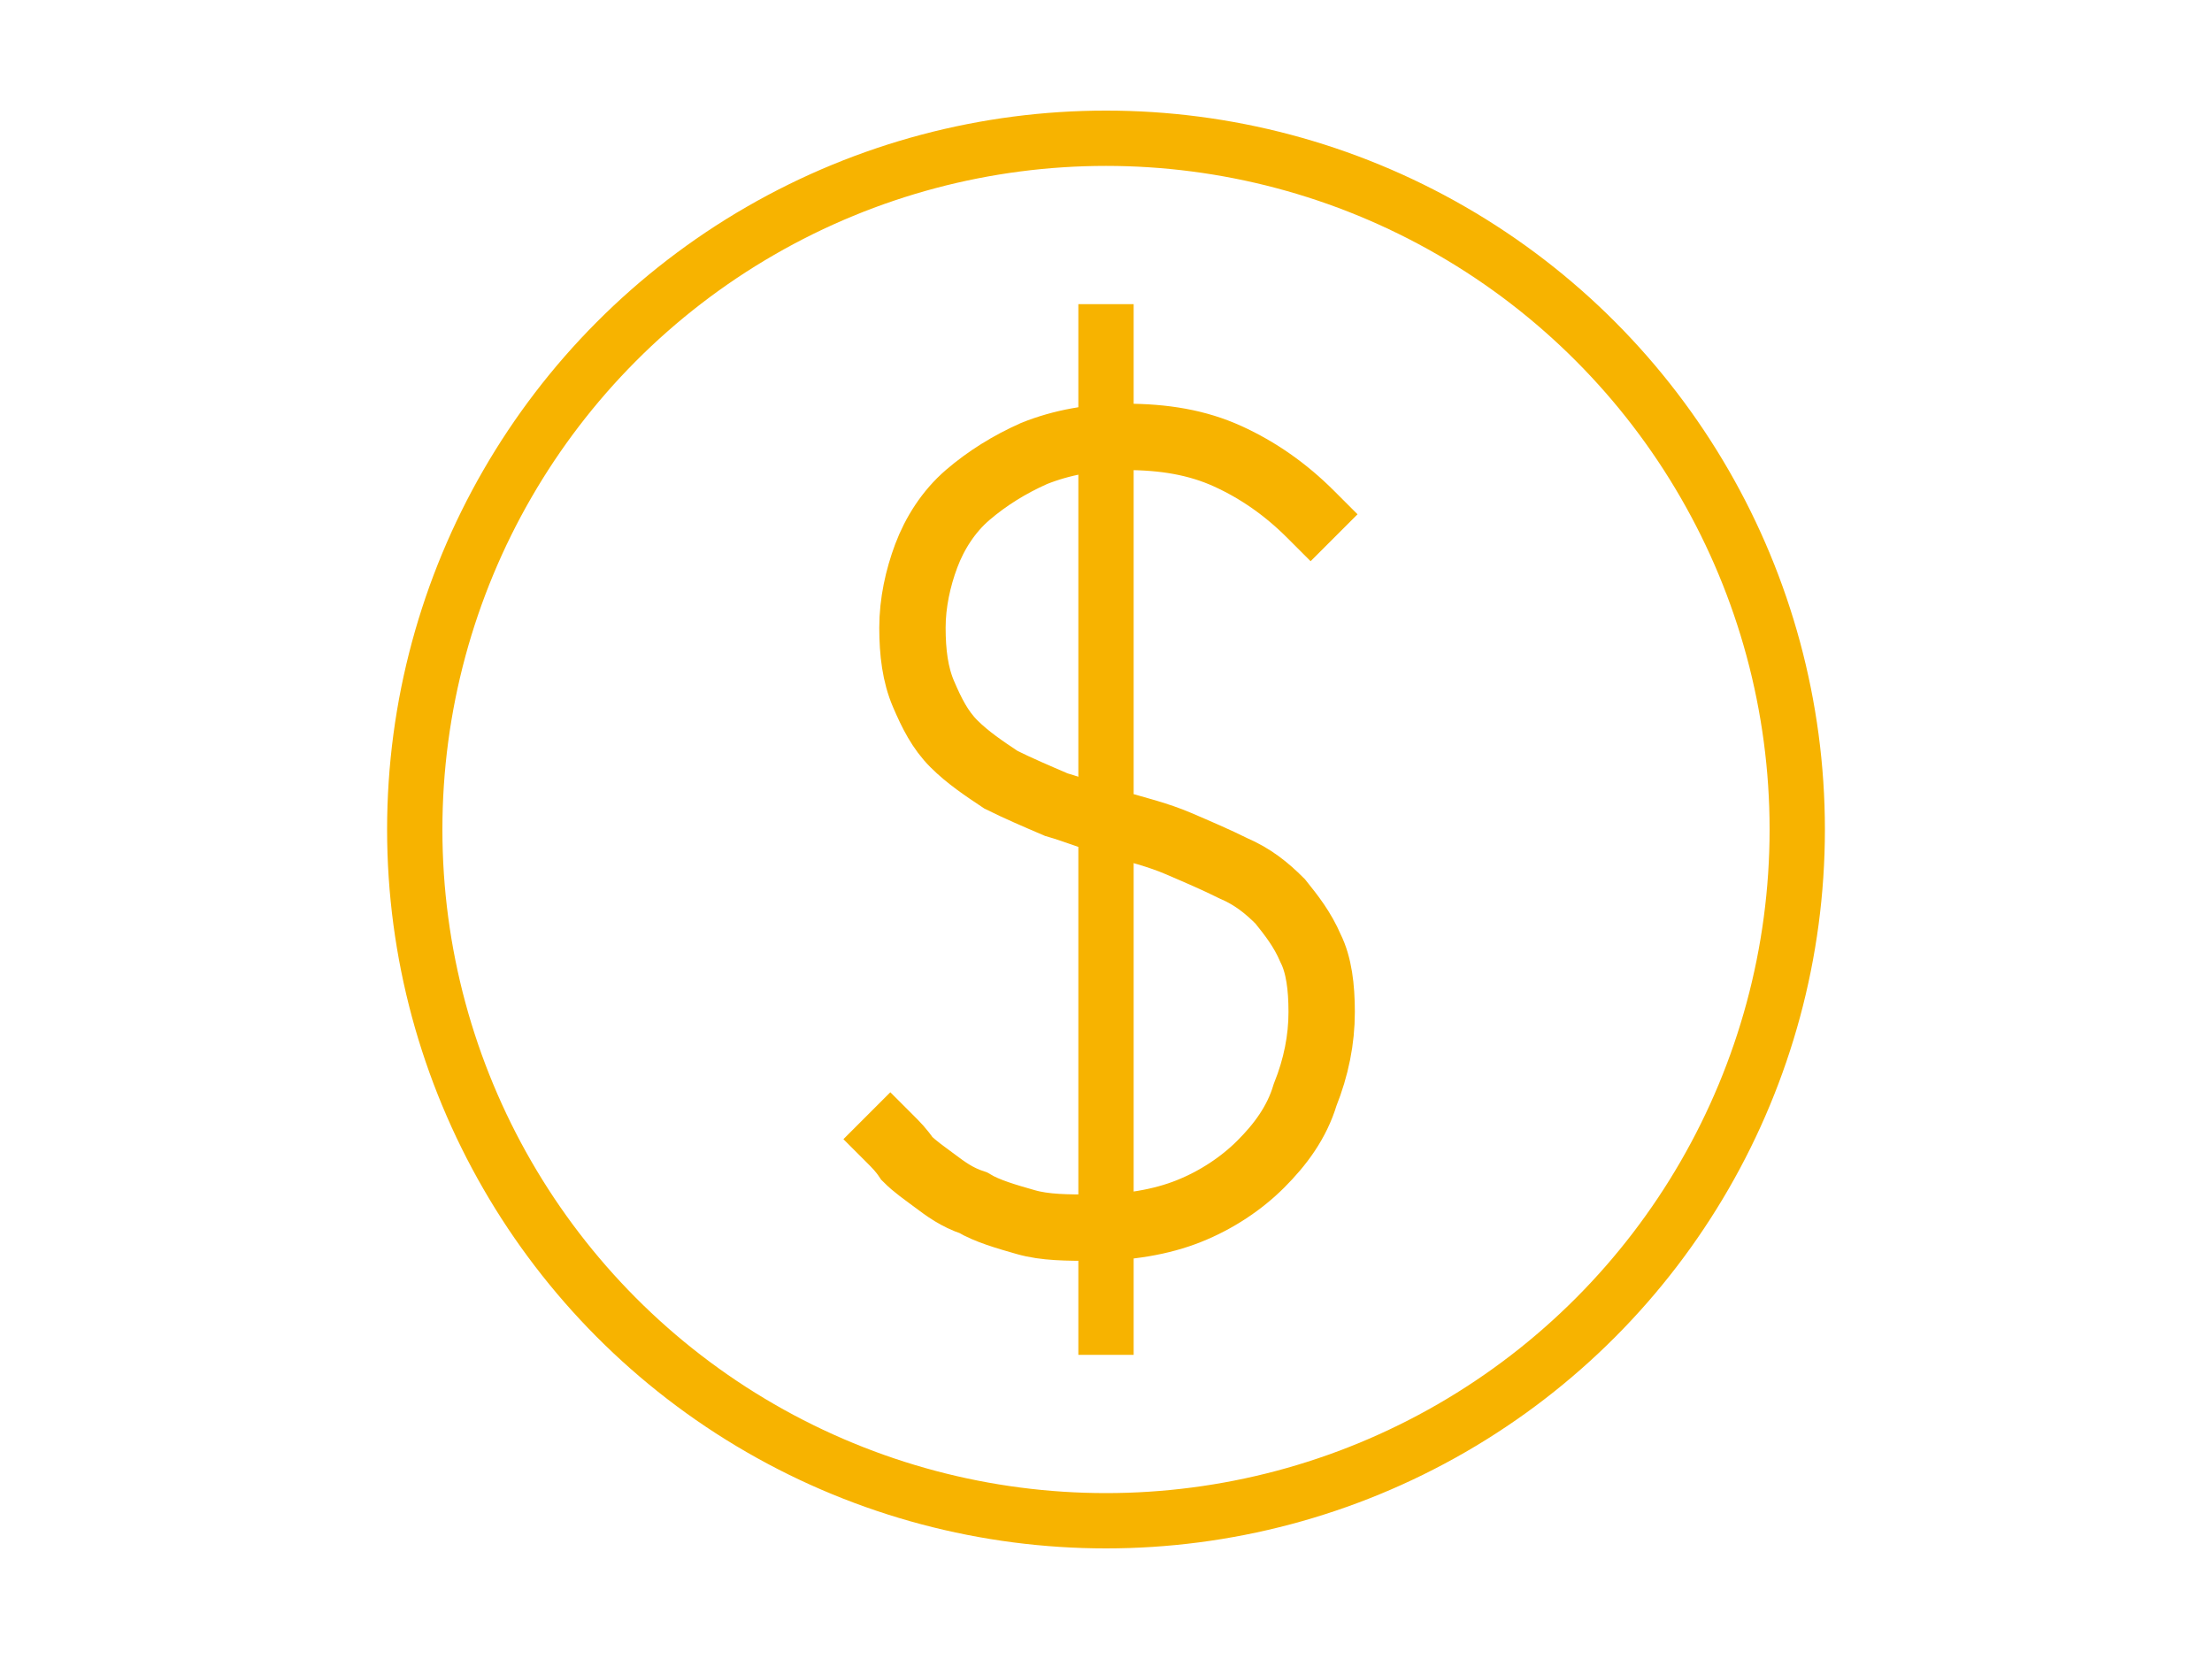 <?xml version="1.0" encoding="utf-8"?>
<!-- Generator: Adobe Illustrator 28.3.0, SVG Export Plug-In . SVG Version: 6.00 Build 0)  -->
<svg version="1.1" id="Layer_1" xmlns="http://www.w3.org/2000/svg" xmlns:xlink="http://www.w3.org/1999/xlink" x="0px" y="0px"
	 viewBox="0 0 80 60" style="enable-background:new 0 0 80 60;" xml:space="preserve">
<style type="text/css">
	.st0{fill:#F7B300;}
	.st1{fill:none;stroke:#F7B300;stroke-width:2;stroke-linecap:square;stroke-miterlimit:10;}
	.st2{fill:none;stroke:#F7B300;stroke-width:2.4;stroke-linecap:square;stroke-miterlimit:10;}
</style>
<path class="st0" d="M39,11h2v38h-2V11z"/>
<circle class="st1" cx="40" cy="30" r="25"/>
<path class="st2" d="M32.2,41.2c0.2,0.2,0.4,0.4,0.6,0.7c0.3,0.3,0.6,0.5,1,0.8s0.8,0.6,1.4,0.8c0.5,0.3,1.2,0.5,1.9,0.7
	s1.5,0.2,2.4,0.2c1.3,0,2.5-0.2,3.5-0.6c1-0.4,1.9-1,2.6-1.7c0.7-0.7,1.3-1.5,1.6-2.5c0.4-1,0.6-2,0.6-3c0-0.9-0.1-1.7-0.4-2.3
	c-0.3-0.7-0.7-1.2-1.1-1.7c-0.5-0.5-1-0.9-1.7-1.2c-0.6-0.3-1.3-0.6-2-0.9c-0.7-0.3-1.5-0.5-2.2-0.7c-0.8-0.2-1.5-0.5-2.2-0.7
	c-0.7-0.3-1.4-0.6-2-0.9c-0.6-0.4-1.2-0.8-1.7-1.3c-0.5-0.5-0.8-1.1-1.1-1.8c-0.3-0.7-0.4-1.5-0.4-2.4c0-0.9,0.2-1.8,0.5-2.6
	c0.3-0.8,0.8-1.6,1.5-2.2s1.5-1.1,2.4-1.5c1-0.4,2.1-0.6,3.3-0.6c1.4,0,2.6,0.2,3.7,0.7c1.1,0.5,2.1,1.2,3,2.1"/>
</svg>
